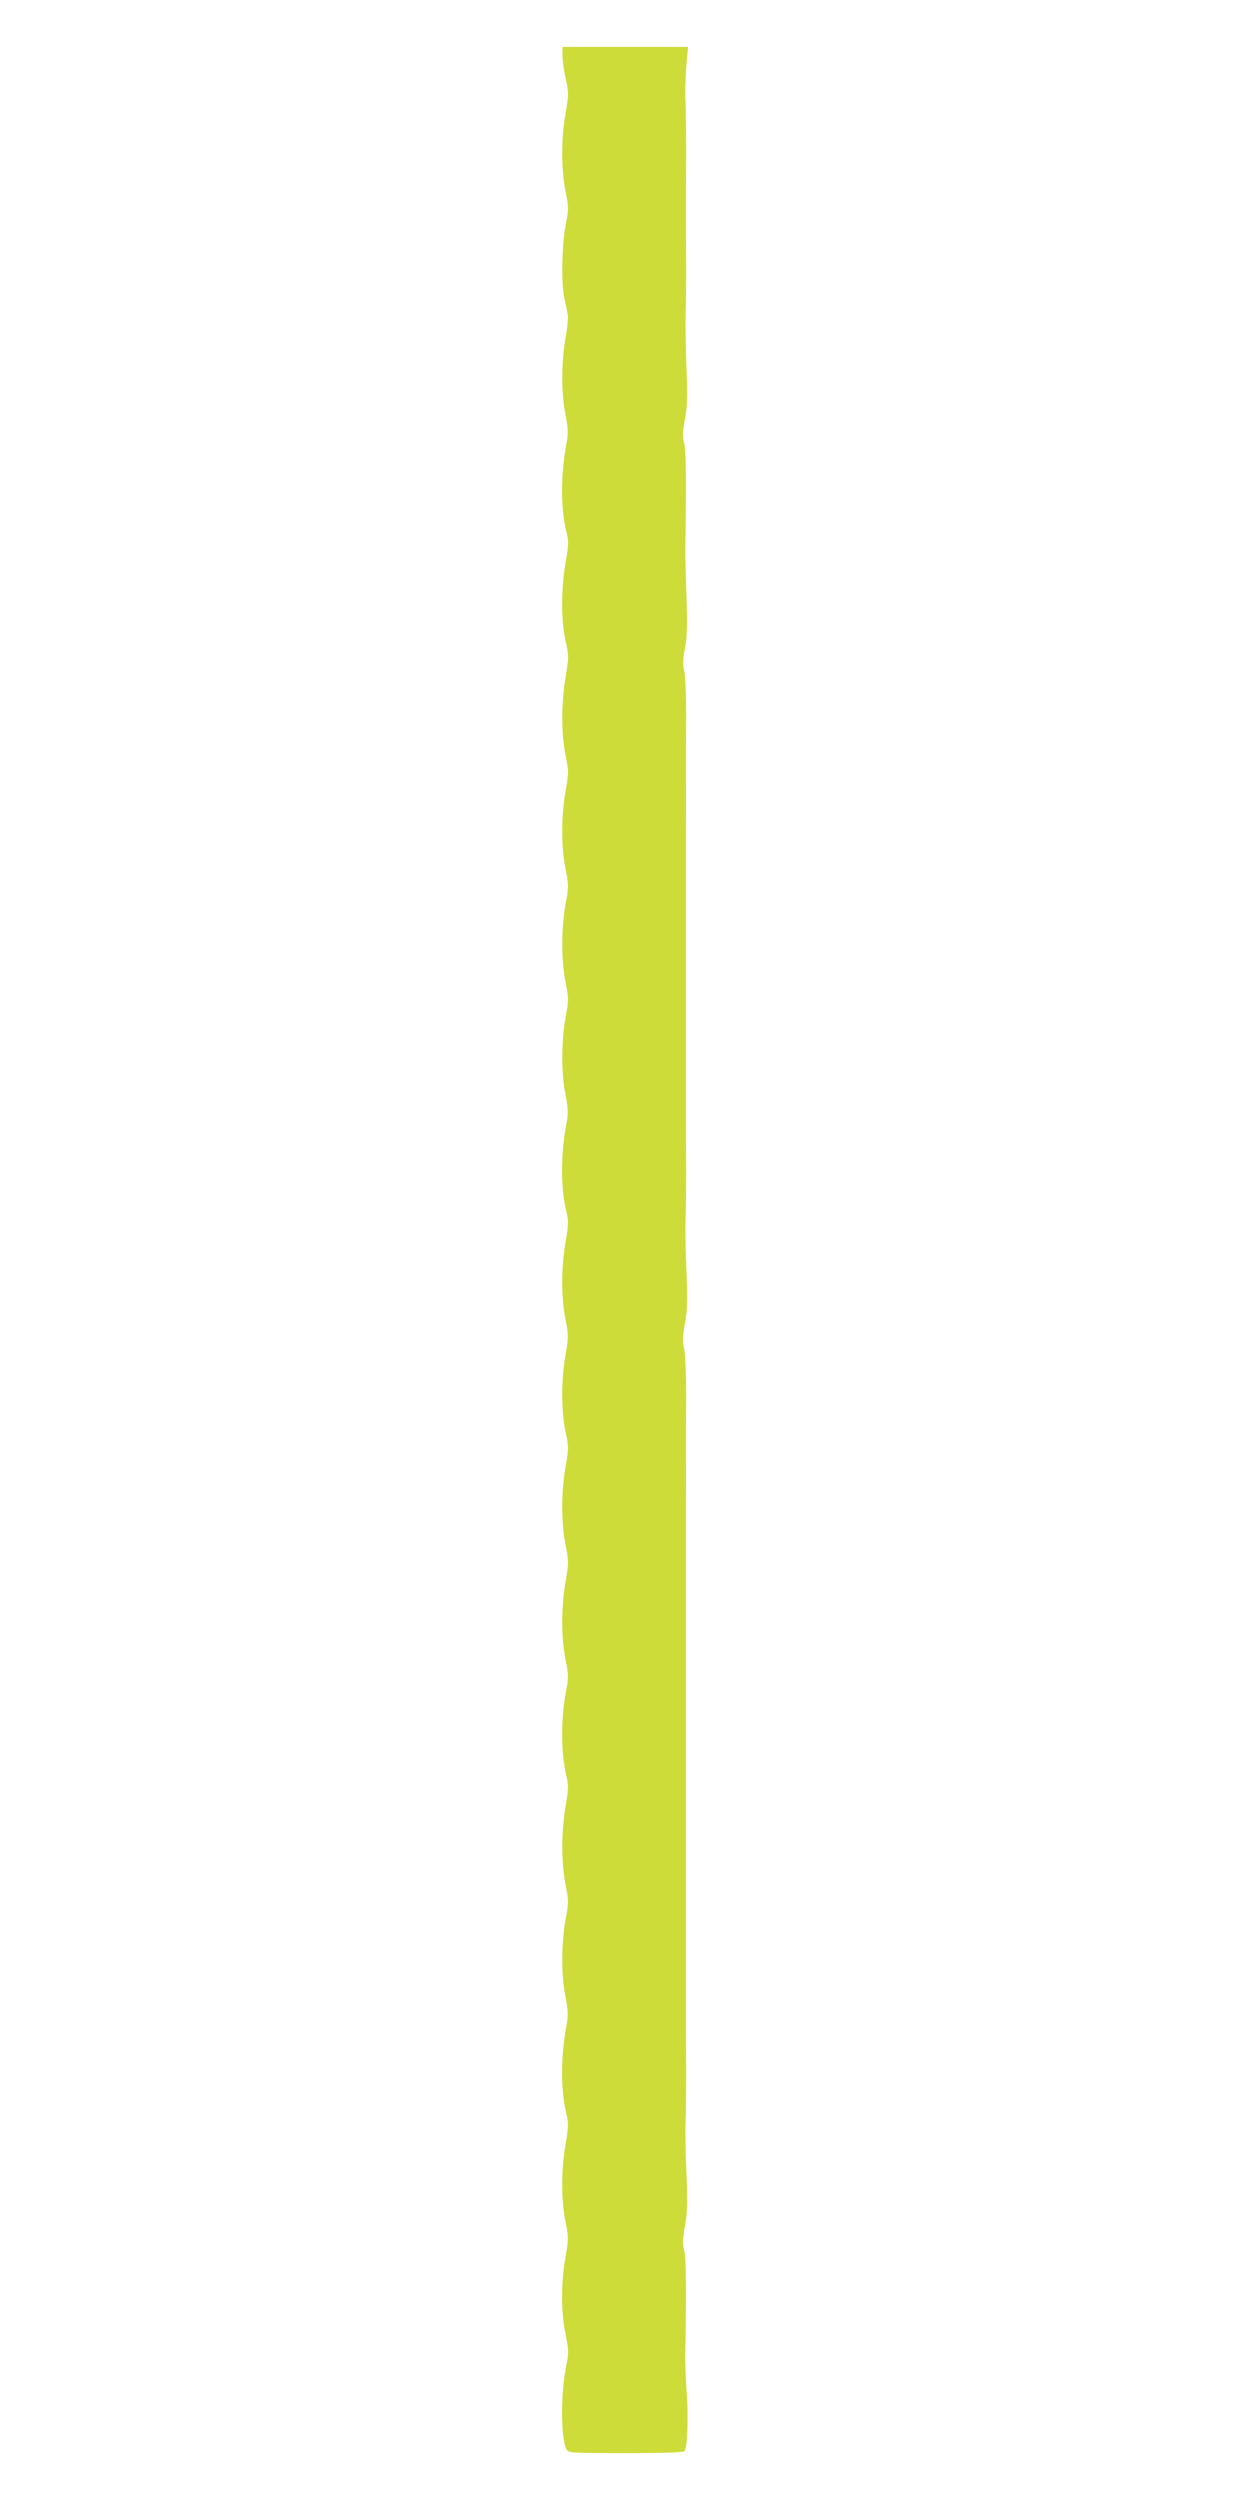 <?xml version="1.0" standalone="no"?>
<!DOCTYPE svg PUBLIC "-//W3C//DTD SVG 20010904//EN"
 "http://www.w3.org/TR/2001/REC-SVG-20010904/DTD/svg10.dtd">
<svg version="1.0" xmlns="http://www.w3.org/2000/svg"
 width="640pt" height="1280pt" viewBox="0 0 640 1280"
 preserveAspectRatio="xMidYMid meet">
<g transform="translate(0,1280) scale(0.1,-0.1)"
fill="#cddc39" stroke="none">
<path d="M2880 12515 c0 -24 7 -78 17 -120 15 -70 15 -81 -1 -172 -23 -131
-23 -286 -1 -400 17 -86 17 -96 1 -175 -19 -97 -23 -299 -7 -373 6 -27 14 -64
17 -82 4 -17 -1 -71 -10 -120 -22 -122 -23 -287 -1 -395 14 -74 15 -98 5 -150
-30 -163 -30 -336 2 -460 10 -39 9 -64 -6 -146 -23 -136 -24 -296 -1 -401 18
-80 18 -88 1 -185 -22 -136 -23 -289 -1 -400 17 -84 17 -94 1 -185 -23 -129
-23 -284 -1 -397 17 -85 17 -96 1 -180 -22 -123 -23 -287 -1 -400 17 -85 17
-96 1 -180 -22 -123 -23 -288 -1 -396 14 -74 15 -98 5 -150 -30 -163 -30 -336
2 -460 9 -38 8 -64 -6 -145 -23 -131 -23 -286 -1 -396 16 -82 16 -93 1 -180
-23 -126 -23 -292 -1 -395 17 -78 17 -88 1 -180 -23 -131 -23 -285 -1 -399 17
-87 17 -97 1 -190 -23 -132 -23 -286 -1 -397 16 -78 16 -98 5 -155 -30 -153
-29 -331 2 -453 9 -38 8 -64 -6 -145 -22 -131 -23 -285 -1 -399 17 -85 17 -96
1 -180 -22 -123 -23 -288 -1 -396 14 -74 15 -98 5 -150 -30 -163 -30 -336 2
-460 9 -38 8 -64 -6 -145 -23 -131 -23 -286 -1 -396 16 -82 16 -93 1 -180 -24
-131 -24 -282 -1 -395 17 -82 17 -100 6 -155 -31 -144 -31 -382 0 -439 9 -17
28 -18 304 -18 213 0 296 3 301 12 14 22 19 183 10 298 -5 63 -8 147 -8 185 7
321 5 505 -5 544 -9 34 -8 60 4 125 12 65 14 116 8 261 -5 99 -7 221 -5 270 2
50 3 164 3 255 -1 91 -1 217 -1 280 0 63 0 192 0 285 0 94 0 222 0 285 0 63 0
194 0 290 0 96 0 227 0 290 0 63 0 192 0 285 0 94 0 224 0 290 0 66 0 197 0
290 0 94 0 222 0 285 0 63 0 192 0 285 0 94 1 226 0 295 0 69 0 211 1 315 0
105 -5 210 -11 234 -8 34 -7 61 5 125 12 65 14 116 8 261 -5 99 -7 221 -5 270
2 50 3 164 3 255 -1 91 -1 217 -1 280 0 63 0 192 0 285 0 94 0 224 0 290 0 66
0 197 0 290 0 94 0 222 0 285 0 63 0 192 0 285 0 94 1 226 0 295 0 69 0 211 1
315 0 105 -4 209 -10 231 -8 31 -7 60 4 115 11 57 13 116 8 259 -4 102 -7 217
-6 255 5 351 4 495 -6 534 -9 34 -8 61 4 125 12 65 14 116 8 256 -4 96 -6 216
-5 265 2 50 3 167 3 260 -1 94 -1 222 -1 285 0 63 0 192 1 285 0 94 -1 213 -3
265 -3 52 -1 139 4 193 l9 97 -321 0 -322 0 0 -45z"/>
</g>
</svg>
